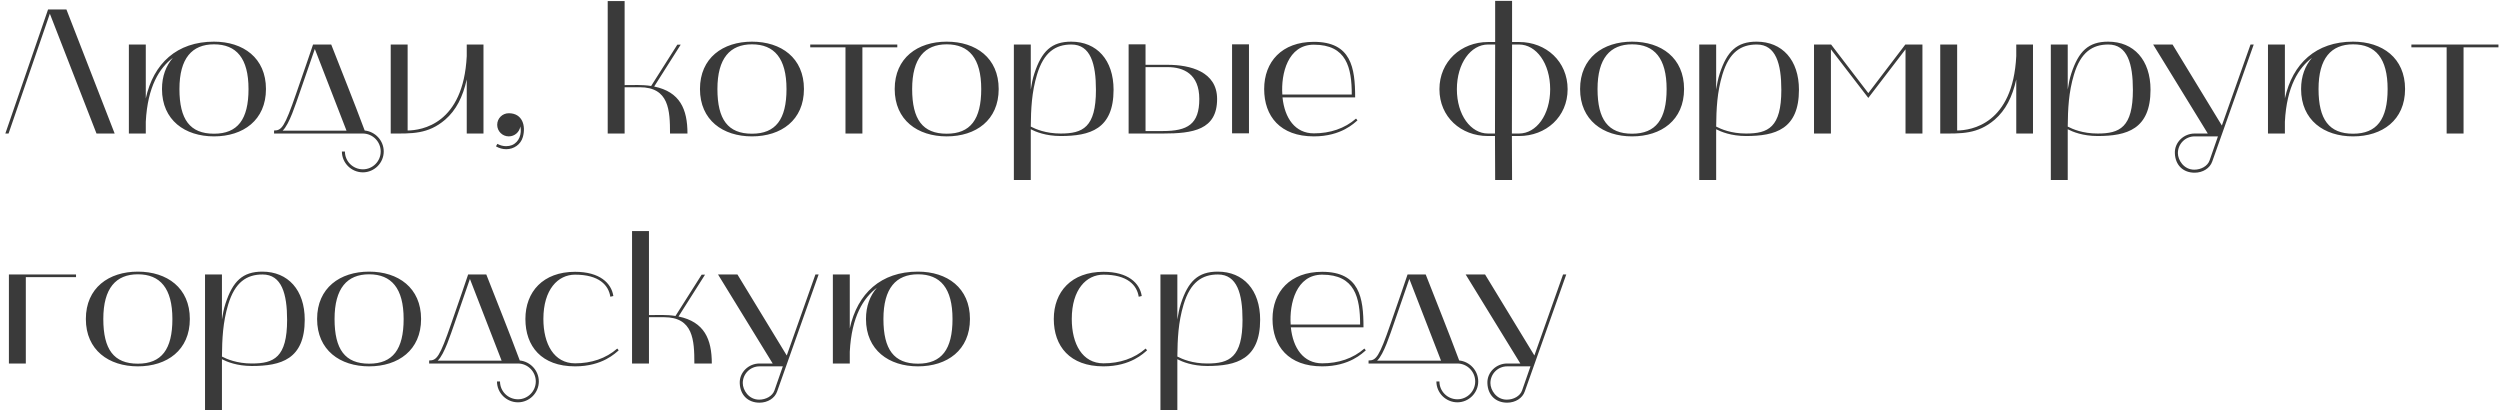 <?xml version="1.0" encoding="UTF-8"?> <svg xmlns="http://www.w3.org/2000/svg" width="337" height="56" viewBox="0 0 337 56" fill="none"> <path d="M0.72 18H1.152L6.72 1.848L13.008 18H15.456L8.952 1.272H6.48L0.72 18ZM17.372 18H19.652V16.416C19.892 11.64 21.524 9.12 23.3 7.8C22.388 8.856 21.836 10.248 21.836 12C21.836 16.2 24.932 18.384 28.844 18.384C32.78 18.384 35.852 16.2 35.852 12C35.852 7.8 32.78 5.616 28.844 5.616C23.852 5.616 20.684 8.544 19.652 13.272V6H17.372V18ZM24.188 12C24.188 7.848 25.892 5.976 28.844 5.976C31.868 5.976 33.5 7.848 33.5 12C33.5 16.104 32.036 18.024 28.844 18.024C25.604 18.024 24.188 16.104 24.188 12ZM36.943 18H48.943C50.263 18.024 51.319 19.104 51.319 20.424C51.319 21.744 50.239 22.824 48.919 22.824C47.575 22.824 46.495 21.744 46.495 20.424H46.087C46.087 21.96 47.359 23.232 48.919 23.232C50.455 23.232 51.727 21.96 51.727 20.424C51.727 18.936 50.575 17.736 49.159 17.592C47.479 13.104 46.399 10.488 44.647 6H42.199C42.199 6 40.639 10.608 39.919 12.624C38.359 17.16 37.951 17.592 36.943 17.592V18ZM40.303 12.768C40.951 10.896 41.743 8.616 42.439 6.6L46.711 17.616H38.095C39.007 16.776 39.895 13.896 40.303 12.768ZM52.669 18C55.501 18 57.685 18.12 60.013 16.128C61.477 14.856 62.389 13.08 62.917 10.704V18H65.173V6H62.917V7.56C62.461 16.752 56.821 17.568 54.949 17.592V6H52.669V18ZM66.855 19.728C67.311 19.992 67.767 20.112 68.247 20.112C69.255 20.112 70.191 19.488 70.479 18.48C70.911 16.968 70.431 15.264 68.583 15.264C67.719 15.264 67.023 15.96 67.023 16.824C67.023 17.688 67.719 18.384 68.583 18.384C69.375 18.384 70.023 17.808 70.143 17.04C70.359 18.024 69.999 19.152 69.015 19.56C68.775 19.656 68.511 19.704 68.223 19.704C67.839 19.704 67.431 19.608 67.047 19.392L66.855 19.728ZM81.919 18H84.199V11.76H86.239C90.175 11.76 90.319 14.856 90.319 18H92.671C92.671 14.712 91.663 12.384 88.183 11.664L91.759 6.024H91.303L87.775 11.592C86.599 11.4 85.375 11.472 84.199 11.472V0.144H81.919V18ZM94.356 12C94.356 16.2 97.452 18.384 101.364 18.384C105.3 18.384 108.372 16.2 108.372 12C108.372 7.8 105.3 5.616 101.364 5.616C97.452 5.616 94.356 7.8 94.356 12ZM101.364 5.976C104.364 5.976 106.02 7.848 106.02 12C106.02 16.104 104.556 18.024 101.364 18.024C98.124 18.024 96.708 16.104 96.708 12C96.708 7.848 98.412 5.976 101.364 5.976ZM113.971 6.384V18H116.251V6.384H120.955V6H109.219V6.384H113.971ZM120.606 12C120.606 16.2 123.702 18.384 127.614 18.384C131.55 18.384 134.622 16.2 134.622 12C134.622 7.8 131.55 5.616 127.614 5.616C123.702 5.616 120.606 7.8 120.606 12ZM127.614 5.976C130.614 5.976 132.27 7.848 132.27 12C132.27 16.104 130.806 18.024 127.614 18.024C124.374 18.024 122.958 16.104 122.958 12C122.958 7.848 124.662 5.976 127.614 5.976ZM138.949 24.264C138.949 24.264 138.949 17.64 138.949 17.424C139.597 17.76 140.965 18.336 142.981 18.336C146.917 18.336 150.109 17.424 150.109 12.096C150.109 8.088 147.853 5.616 144.397 5.616C141.733 5.616 140.413 6.912 139.429 9.912C139.189 10.632 139.069 11.352 138.949 12.072V6H136.669V24.264H138.949ZM139.789 10.056C140.701 7.032 142.285 6 144.421 6C147.013 6 147.733 8.616 147.733 12.12C147.733 17.184 145.957 18 142.981 18C140.965 18 139.597 17.4 138.949 17.064C138.973 14.688 139.069 12.456 139.789 10.056ZM156.746 18C160.802 18 164.066 17.52 164.066 13.344C164.066 9.648 160.442 8.736 157.394 8.736H154.418V5.976H152.138V18H156.746ZM154.418 17.664V9.048H157.394C159.53 9.048 161.666 9.96 161.666 13.344C161.666 16.752 160.082 17.664 156.746 17.664H154.418ZM168.362 17.976V5.976H166.082V17.976H168.362ZM177.106 18.384C180.826 18.384 182.578 16.56 182.986 16.224L182.794 15.984C181.258 17.328 179.29 17.976 177.106 17.976C174.586 17.976 173.17 15.936 172.882 13.128H182.674C182.674 9.12 182.146 5.64 177.106 5.64C172.786 5.64 170.41 8.328 170.41 12C170.41 15.672 172.57 18.384 177.106 18.384ZM177.106 6.024C181.522 6.024 182.218 9.12 182.218 12.744H172.858C172.666 9.936 173.602 6.024 177.106 6.024ZM200.563 18.336H201.523L201.547 24.264H203.827L203.803 18.336H204.763C208.387 18.336 211.315 15.768 211.315 12.024C211.315 8.28 208.411 5.664 204.787 5.664H203.827V0.12H201.547V5.664H200.587C196.963 5.664 194.035 8.28 194.035 12.024C194.035 15.768 196.939 18.336 200.563 18.336ZM203.827 6H204.763C207.091 6 208.963 8.544 208.963 12.024C208.963 15.504 207.091 18 204.763 18H203.803L203.827 6ZM200.587 6H201.547L201.523 18H200.587C198.259 18 196.387 15.504 196.387 12.024C196.387 8.544 198.259 6 200.587 6ZM212.996 12C212.996 16.2 216.092 18.384 220.004 18.384C223.94 18.384 227.012 16.2 227.012 12C227.012 7.8 223.94 5.616 220.004 5.616C216.092 5.616 212.996 7.8 212.996 12ZM220.004 5.976C223.004 5.976 224.66 7.848 224.66 12C224.66 16.104 223.196 18.024 220.004 18.024C216.764 18.024 215.348 16.104 215.348 12C215.348 7.848 217.052 5.976 220.004 5.976ZM231.339 24.264C231.339 24.264 231.339 17.64 231.339 17.424C231.987 17.76 233.355 18.336 235.371 18.336C239.307 18.336 242.499 17.424 242.499 12.096C242.499 8.088 240.243 5.616 236.787 5.616C234.123 5.616 232.803 6.912 231.819 9.912C231.579 10.632 231.459 11.352 231.339 12.072V6H229.059V24.264H231.339ZM232.179 10.056C233.091 7.032 234.675 6 236.811 6C239.403 6 240.123 8.616 240.123 12.12C240.123 17.184 238.347 18 235.371 18C233.355 18 231.987 17.4 231.339 17.064C231.363 14.688 231.459 12.456 232.179 10.056ZM244.528 18H246.808V6.648L251.848 13.2L256.864 6.648V18H259.144V6H256.84L251.848 12.552L246.832 6H244.528V18ZM261.544 18C264.376 18 266.56 18.12 268.888 16.128C270.352 14.856 271.264 13.08 271.792 10.704V18H274.048V6H271.792V7.56C271.336 16.752 265.696 17.568 263.824 17.592V6H261.544V18ZM278.73 24.264C278.73 24.264 278.73 17.64 278.73 17.424C279.378 17.76 280.746 18.336 282.762 18.336C286.698 18.336 289.89 17.424 289.89 12.096C289.89 8.088 287.634 5.616 284.178 5.616C281.514 5.616 280.194 6.912 279.21 9.912C278.97 10.632 278.85 11.352 278.73 12.072V6H276.45V24.264H278.73ZM279.57 10.056C280.482 7.032 282.066 6 284.202 6C286.794 6 287.514 8.616 287.514 12.12C287.514 17.184 285.738 18 282.762 18C280.746 18 279.378 17.4 278.73 17.064C278.754 14.688 278.85 12.456 279.57 10.056ZM290.243 6L297.611 18H295.835C294.371 18 293.123 19.176 293.171 20.64C293.219 22.248 294.275 23.28 295.835 23.28C296.939 23.28 297.899 22.68 298.211 21.768L303.803 6H303.371L299.507 16.92L292.859 6H290.243ZM295.835 18.384H298.979L297.851 21.624C297.587 22.392 296.699 22.872 295.787 22.872C294.371 22.872 293.579 21.576 293.579 20.64C293.579 19.392 294.587 18.384 295.835 18.384ZM305.723 18H308.003V16.416C308.243 11.64 309.875 9.12 311.651 7.8C310.739 8.856 310.187 10.248 310.187 12C310.187 16.2 313.283 18.384 317.195 18.384C321.131 18.384 324.203 16.2 324.203 12C324.203 7.8 321.131 5.616 317.195 5.616C312.203 5.616 309.035 8.544 308.003 13.272V6H305.723V18ZM312.539 12C312.539 7.848 314.243 5.976 317.195 5.976C320.219 5.976 321.851 7.848 321.851 12C321.851 16.104 320.387 18.024 317.195 18.024C313.955 18.024 312.539 16.104 312.539 12ZM329.807 6.384V18H332.087V6.384H336.791V6H325.055V6.384H329.807ZM1.2 37V49H3.48V37.36H10.248V37H1.2ZM11.574 43C11.574 47.2 14.67 49.384 18.582 49.384C22.518 49.384 25.59 47.2 25.59 43C25.59 38.8 22.518 36.616 18.582 36.616C14.67 36.616 11.574 38.8 11.574 43ZM18.582 36.976C21.582 36.976 23.238 38.848 23.238 43C23.238 47.104 21.774 49.024 18.582 49.024C15.342 49.024 13.926 47.104 13.926 43C13.926 38.848 15.63 36.976 18.582 36.976ZM29.918 55.264C29.918 55.264 29.918 48.64 29.918 48.424C30.566 48.76 31.933 49.336 33.95 49.336C37.886 49.336 41.078 48.424 41.078 43.096C41.078 39.088 38.822 36.616 35.365 36.616C32.702 36.616 31.381 37.912 30.398 40.912C30.157 41.632 30.038 42.352 29.918 43.072V37H27.637V55.264H29.918ZM30.758 41.056C31.669 38.032 33.254 37 35.389 37C37.981 37 38.702 39.616 38.702 43.12C38.702 48.184 36.925 49 33.95 49C31.933 49 30.566 48.4 29.918 48.064C29.942 45.688 30.038 43.456 30.758 41.056ZM42.746 43C42.746 47.2 45.842 49.384 49.754 49.384C53.69 49.384 56.762 47.2 56.762 43C56.762 38.8 53.69 36.616 49.754 36.616C45.842 36.616 42.746 38.8 42.746 43ZM49.754 36.976C52.754 36.976 54.41 38.848 54.41 43C54.41 47.104 52.946 49.024 49.754 49.024C46.514 49.024 45.098 47.104 45.098 43C45.098 38.848 46.802 36.976 49.754 36.976ZM57.849 49H69.849C71.169 49.024 72.225 50.104 72.225 51.424C72.225 52.744 71.145 53.824 69.825 53.824C68.481 53.824 67.401 52.744 67.401 51.424H66.993C66.993 52.96 68.265 54.232 69.825 54.232C71.361 54.232 72.633 52.96 72.633 51.424C72.633 49.936 71.481 48.736 70.065 48.592C68.385 44.104 67.305 41.488 65.553 37H63.105C63.105 37 61.545 41.608 60.825 43.624C59.265 48.16 58.857 48.592 57.849 48.592V49ZM61.209 43.768C61.857 41.896 62.649 39.616 63.345 37.6L67.617 48.616H59.001C59.913 47.776 60.801 44.896 61.209 43.768ZM77.52 49.384C81.24 49.384 82.992 47.56 83.4 47.224L83.208 46.984C81.672 48.328 79.704 48.976 77.52 48.976C74.688 48.976 73.248 46.384 73.248 43C73.248 39.016 75.216 37.024 77.52 37.024C80.76 37.024 82.032 38.44 82.272 40L82.68 39.904C82.416 38.152 80.832 36.64 77.52 36.64C73.2 36.64 70.824 39.328 70.824 43C70.824 46.672 72.984 49.384 77.52 49.384ZM85.2 49H87.48V42.76H89.52C93.456 42.76 93.6 45.856 93.6 49H95.952C95.952 45.712 94.944 43.384 91.464 42.664L95.04 37.024H94.584L91.056 42.592C89.88 42.4 88.656 42.472 87.48 42.472V31.144H85.2V49ZM96.79 37L104.158 49H102.382C100.918 49 99.67 50.176 99.718 51.64C99.766 53.248 100.822 54.28 102.382 54.28C103.486 54.28 104.446 53.68 104.758 52.768L110.35 37H109.918L106.054 47.92L99.406 37H96.79ZM102.382 49.384H105.526L104.398 52.624C104.134 53.392 103.246 53.872 102.334 53.872C100.918 53.872 100.126 52.576 100.126 51.64C100.126 50.392 101.134 49.384 102.382 49.384ZM112.27 49H114.55V47.416C114.79 42.64 116.422 40.12 118.198 38.8C117.286 39.856 116.734 41.248 116.734 43C116.734 47.2 119.83 49.384 123.742 49.384C127.678 49.384 130.75 47.2 130.75 43C130.75 38.8 127.678 36.616 123.742 36.616C118.75 36.616 115.582 39.544 114.55 44.272V37H112.27V49ZM119.086 43C119.086 38.848 120.79 36.976 123.742 36.976C126.766 36.976 128.398 38.848 128.398 43C128.398 47.104 126.934 49.024 123.742 49.024C120.502 49.024 119.086 47.104 119.086 43ZM148.747 49.384C152.467 49.384 154.219 47.56 154.627 47.224L154.435 46.984C152.899 48.328 150.931 48.976 148.747 48.976C145.915 48.976 144.475 46.384 144.475 43C144.475 39.016 146.443 37.024 148.747 37.024C151.987 37.024 153.259 38.44 153.499 40L153.907 39.904C153.643 38.152 152.059 36.64 148.747 36.64C144.427 36.64 142.051 39.328 142.051 43C142.051 46.672 144.211 49.384 148.747 49.384ZM158.707 55.264C158.707 55.264 158.707 48.64 158.707 48.424C159.355 48.76 160.723 49.336 162.739 49.336C166.675 49.336 169.867 48.424 169.867 43.096C169.867 39.088 167.611 36.616 164.155 36.616C161.491 36.616 160.171 37.912 159.187 40.912C158.947 41.632 158.827 42.352 158.707 43.072V37H156.427V55.264H158.707ZM159.547 41.056C160.459 38.032 162.043 37 164.179 37C166.771 37 167.491 39.616 167.491 43.12C167.491 48.184 165.715 49 162.739 49C160.723 49 159.355 48.4 158.707 48.064C158.731 45.688 158.827 43.456 159.547 41.056ZM178.231 49.384C181.951 49.384 183.703 47.56 184.111 47.224L183.919 46.984C182.383 48.328 180.415 48.976 178.231 48.976C175.711 48.976 174.295 46.936 174.007 44.128H183.799C183.799 40.12 183.271 36.64 178.231 36.64C173.911 36.64 171.535 39.328 171.535 43C171.535 46.672 173.695 49.384 178.231 49.384ZM178.231 37.024C182.647 37.024 183.343 40.12 183.343 43.744H173.983C173.791 40.936 174.727 37.024 178.231 37.024ZM184.482 49H196.482C197.802 49.024 198.858 50.104 198.858 51.424C198.858 52.744 197.778 53.824 196.458 53.824C195.114 53.824 194.034 52.744 194.034 51.424H193.626C193.626 52.96 194.898 54.232 196.458 54.232C197.994 54.232 199.266 52.96 199.266 51.424C199.266 49.936 198.114 48.736 196.698 48.592C195.018 44.104 193.938 41.488 192.186 37H189.738C189.738 37 188.178 41.608 187.458 43.624C185.898 48.16 185.49 48.592 184.482 48.592V49ZM187.842 43.768C188.49 41.896 189.282 39.616 189.978 37.6L194.25 48.616H185.634C186.546 47.776 187.434 44.896 187.842 43.768ZM197.572 37L204.94 49H203.164C201.7 49 200.452 50.176 200.5 51.64C200.548 53.248 201.604 54.28 203.164 54.28C204.268 54.28 205.228 53.68 205.54 52.768L211.132 37H210.7L206.836 47.92L200.188 37H197.572ZM203.164 49.384H206.308L205.18 52.624C204.916 53.392 204.028 53.872 203.116 53.872C201.7 53.872 200.908 52.576 200.908 51.64C200.908 50.392 201.916 49.384 203.164 49.384Z" fill="#3A3A3A"></path> </svg> 
